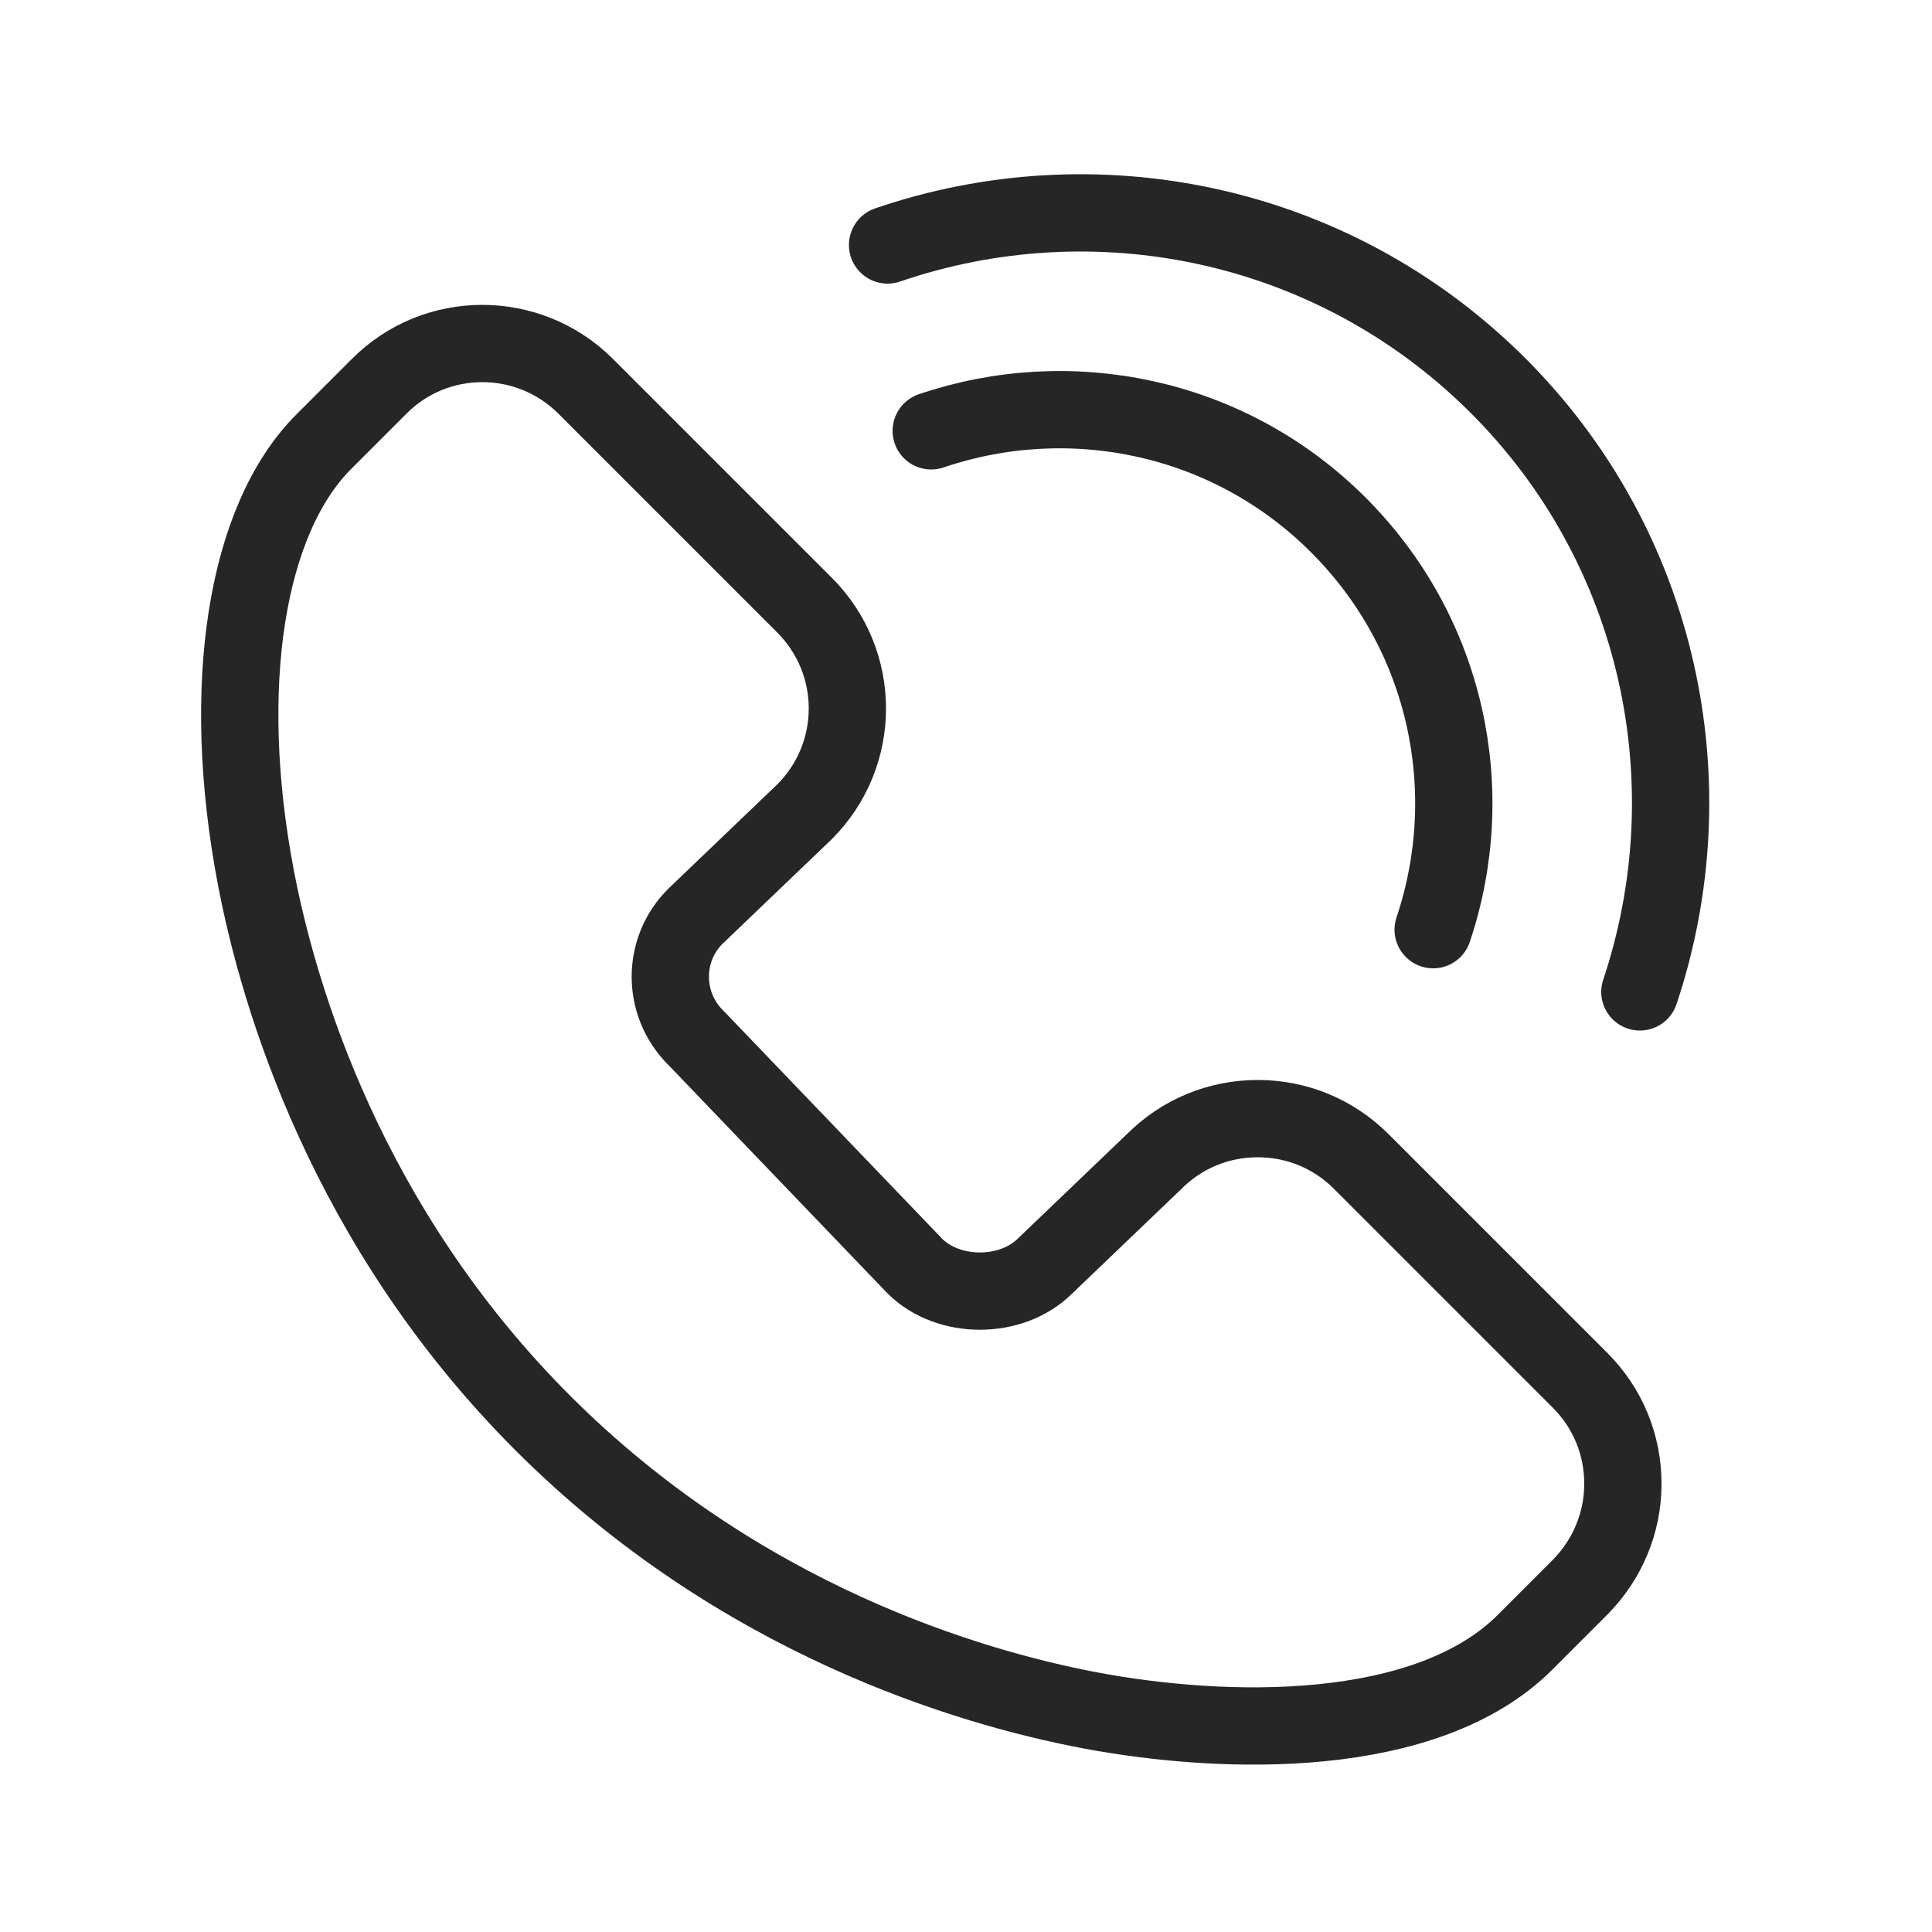 <svg xmlns="http://www.w3.org/2000/svg" width="25" height="25" viewBox="0 0 25 25">
    <g fill="none" fill-rule="evenodd" stroke="#262626" stroke-linecap="round" stroke-linejoin="round">
        <path d="M.31 8.85c.295 1.545 1.17 4.52 3.715 7.065 2.545 2.545 5.52 3.42 7.07 3.715 1.77.335 4.37.39 5.64-.88l.71-.71c.355-.36.555-.835.555-1.34 0-.505-.195-.98-.555-1.34l-2.83-2.83c-.36-.36-.835-.555-1.34-.555-.505 0-.98.195-1.34.555l-1.41 1.35c-.435.435-1.25.435-1.685.005L6.015 10.94 6 10.925c-.435-.435-.435-1.14 0-1.57l1.41-1.35c.74-.74.74-1.935 0-2.675L4.58 2.5c-.74-.74-1.94-.74-2.675 0l-.71.71h0C.18 4.22-.16 6.38.31 8.85zM18.22 10.335c.895-2.675.28-5.745-1.855-7.865-2.14-2.12-5.21-2.715-7.88-1.8" transform="translate(3 2.5)"/>
        <path d="M15.545 9.53c.6-1.785.19-3.83-1.24-5.25C12.88 2.865 10.83 2.47 9.05 3.075" transform="translate(3 2.5)"/>
    </g>
</svg>
